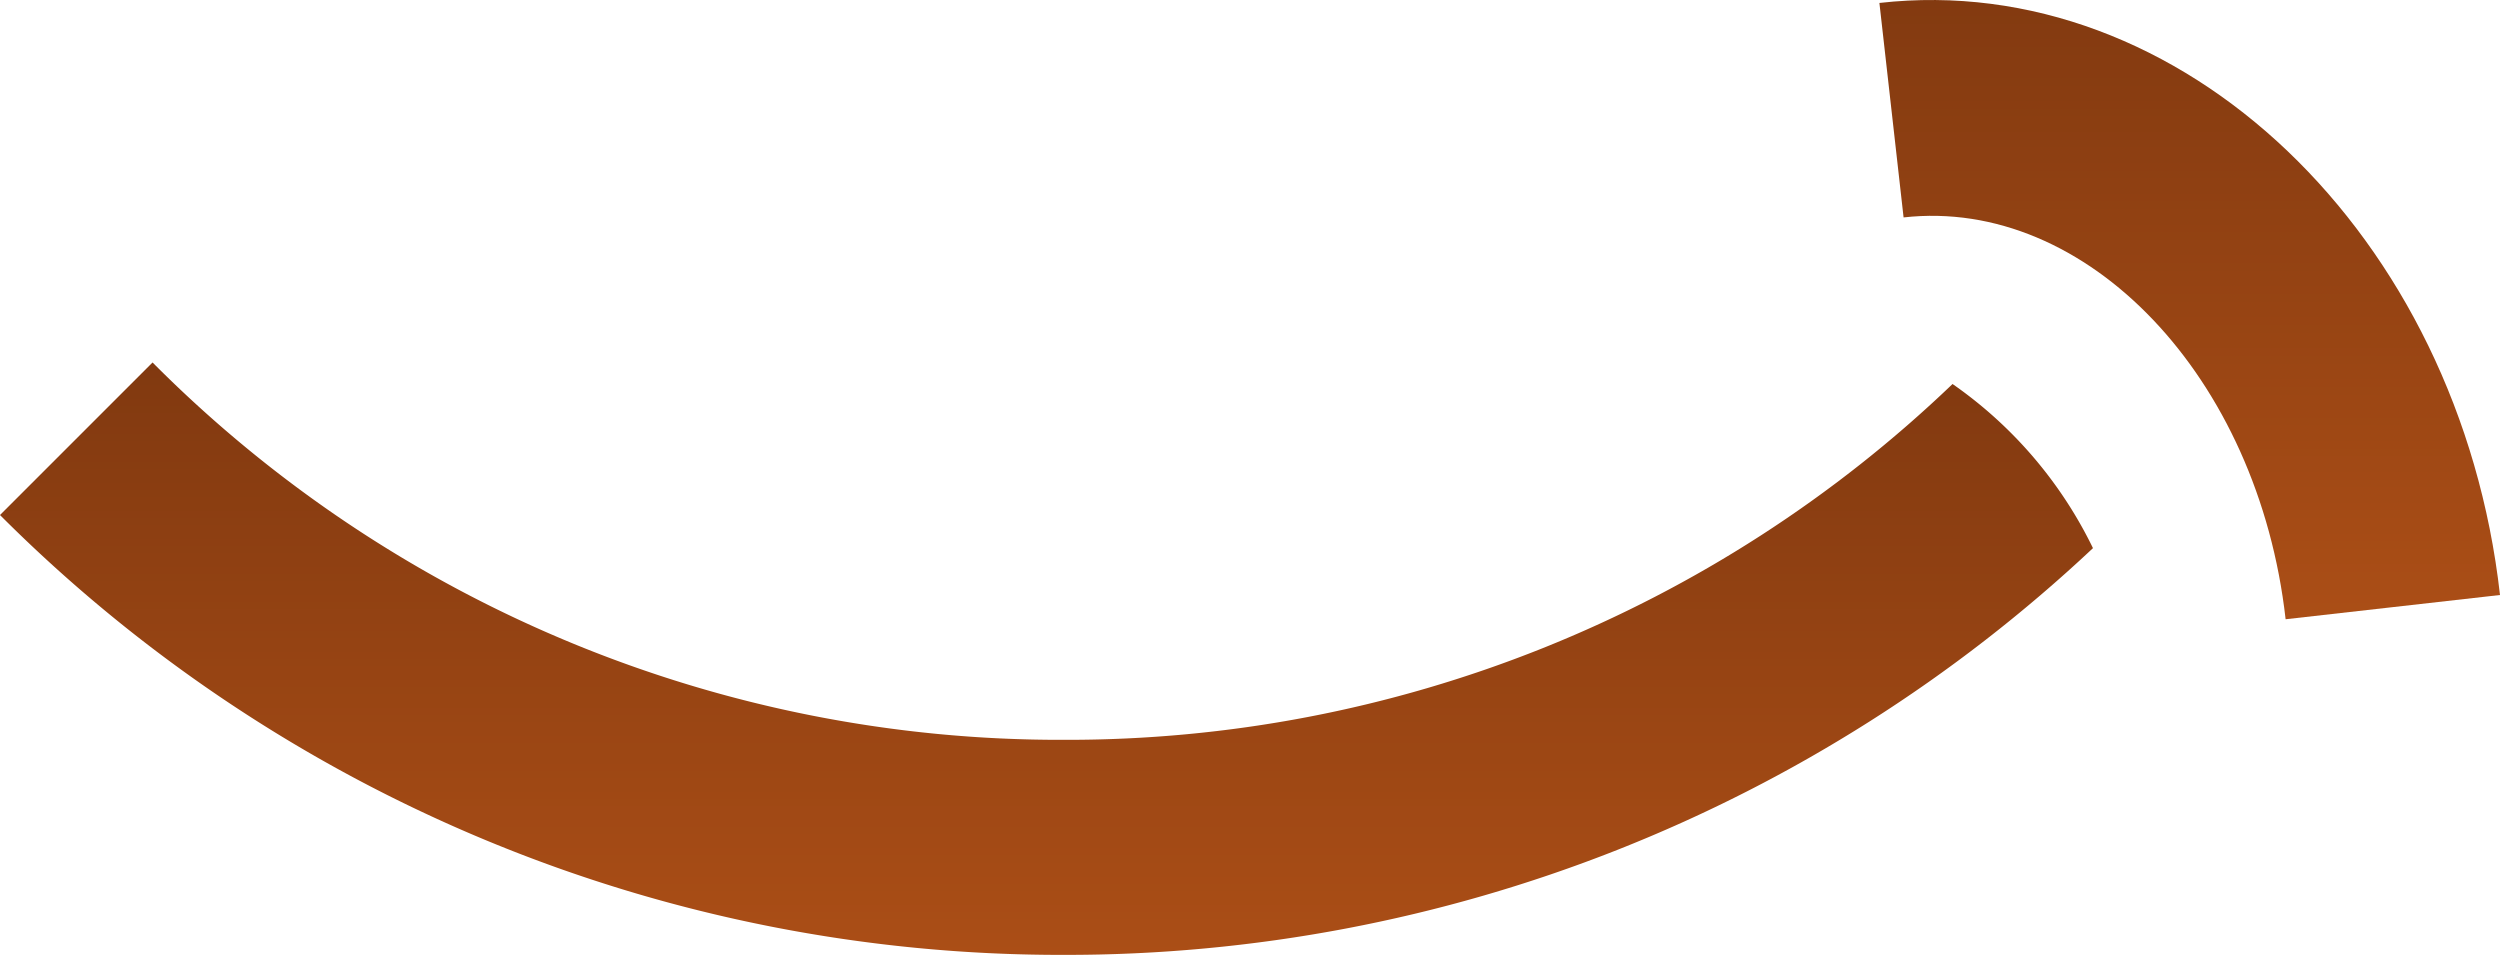 <svg xmlns="http://www.w3.org/2000/svg" xmlns:xlink="http://www.w3.org/1999/xlink" width="109.407" height="41.787" viewBox="0 0 109.407 41.787">
  <defs>
    <linearGradient id="linear-gradient" x1="0.5" x2="0.5" y2="1" gradientUnits="objectBoundingBox">
      <stop offset="0" stop-color="#813910"/>
      <stop offset="1" stop-color="#ab4e16"/>
    </linearGradient>
    <clipPath id="clip-path">
      <rect id="Rectangle_21" data-name="Rectangle 21" width="109.407" height="41.787" fill="url(#linear-gradient)"/>
    </clipPath>
  </defs>
  <g id="sourire" transform="translate(0 0)">
    <g id="Groupe_42" data-name="Groupe 42" transform="translate(0 0)" clip-path="url(#clip-path)">
      <path id="Tracé_18" data-name="Tracé 18" d="M85.45,31.184a55.991,55.991,0,0,1-38.9,15.573A56.013,56.013,0,0,1,6.676,30.243L0,36.919A65.623,65.623,0,0,0,46.546,56.168a65.627,65.627,0,0,0,45.048-17.8,18.7,18.7,0,0,0-6.143-7.181" transform="translate(0 -14.38)" fill="url(#linear-gradient)"/>
      <path id="Tracé_19" data-name="Tracé 19" d="M174.59,27.1c-1.194-10.6-8.7-18.485-16.719-17.585L156.813.129c13.19-1.489,25.381,10.135,27.159,25.91Z" transform="translate(-74.565 0)" fill="url(#linear-gradient)"/>
    </g>
  </g>
</svg>
